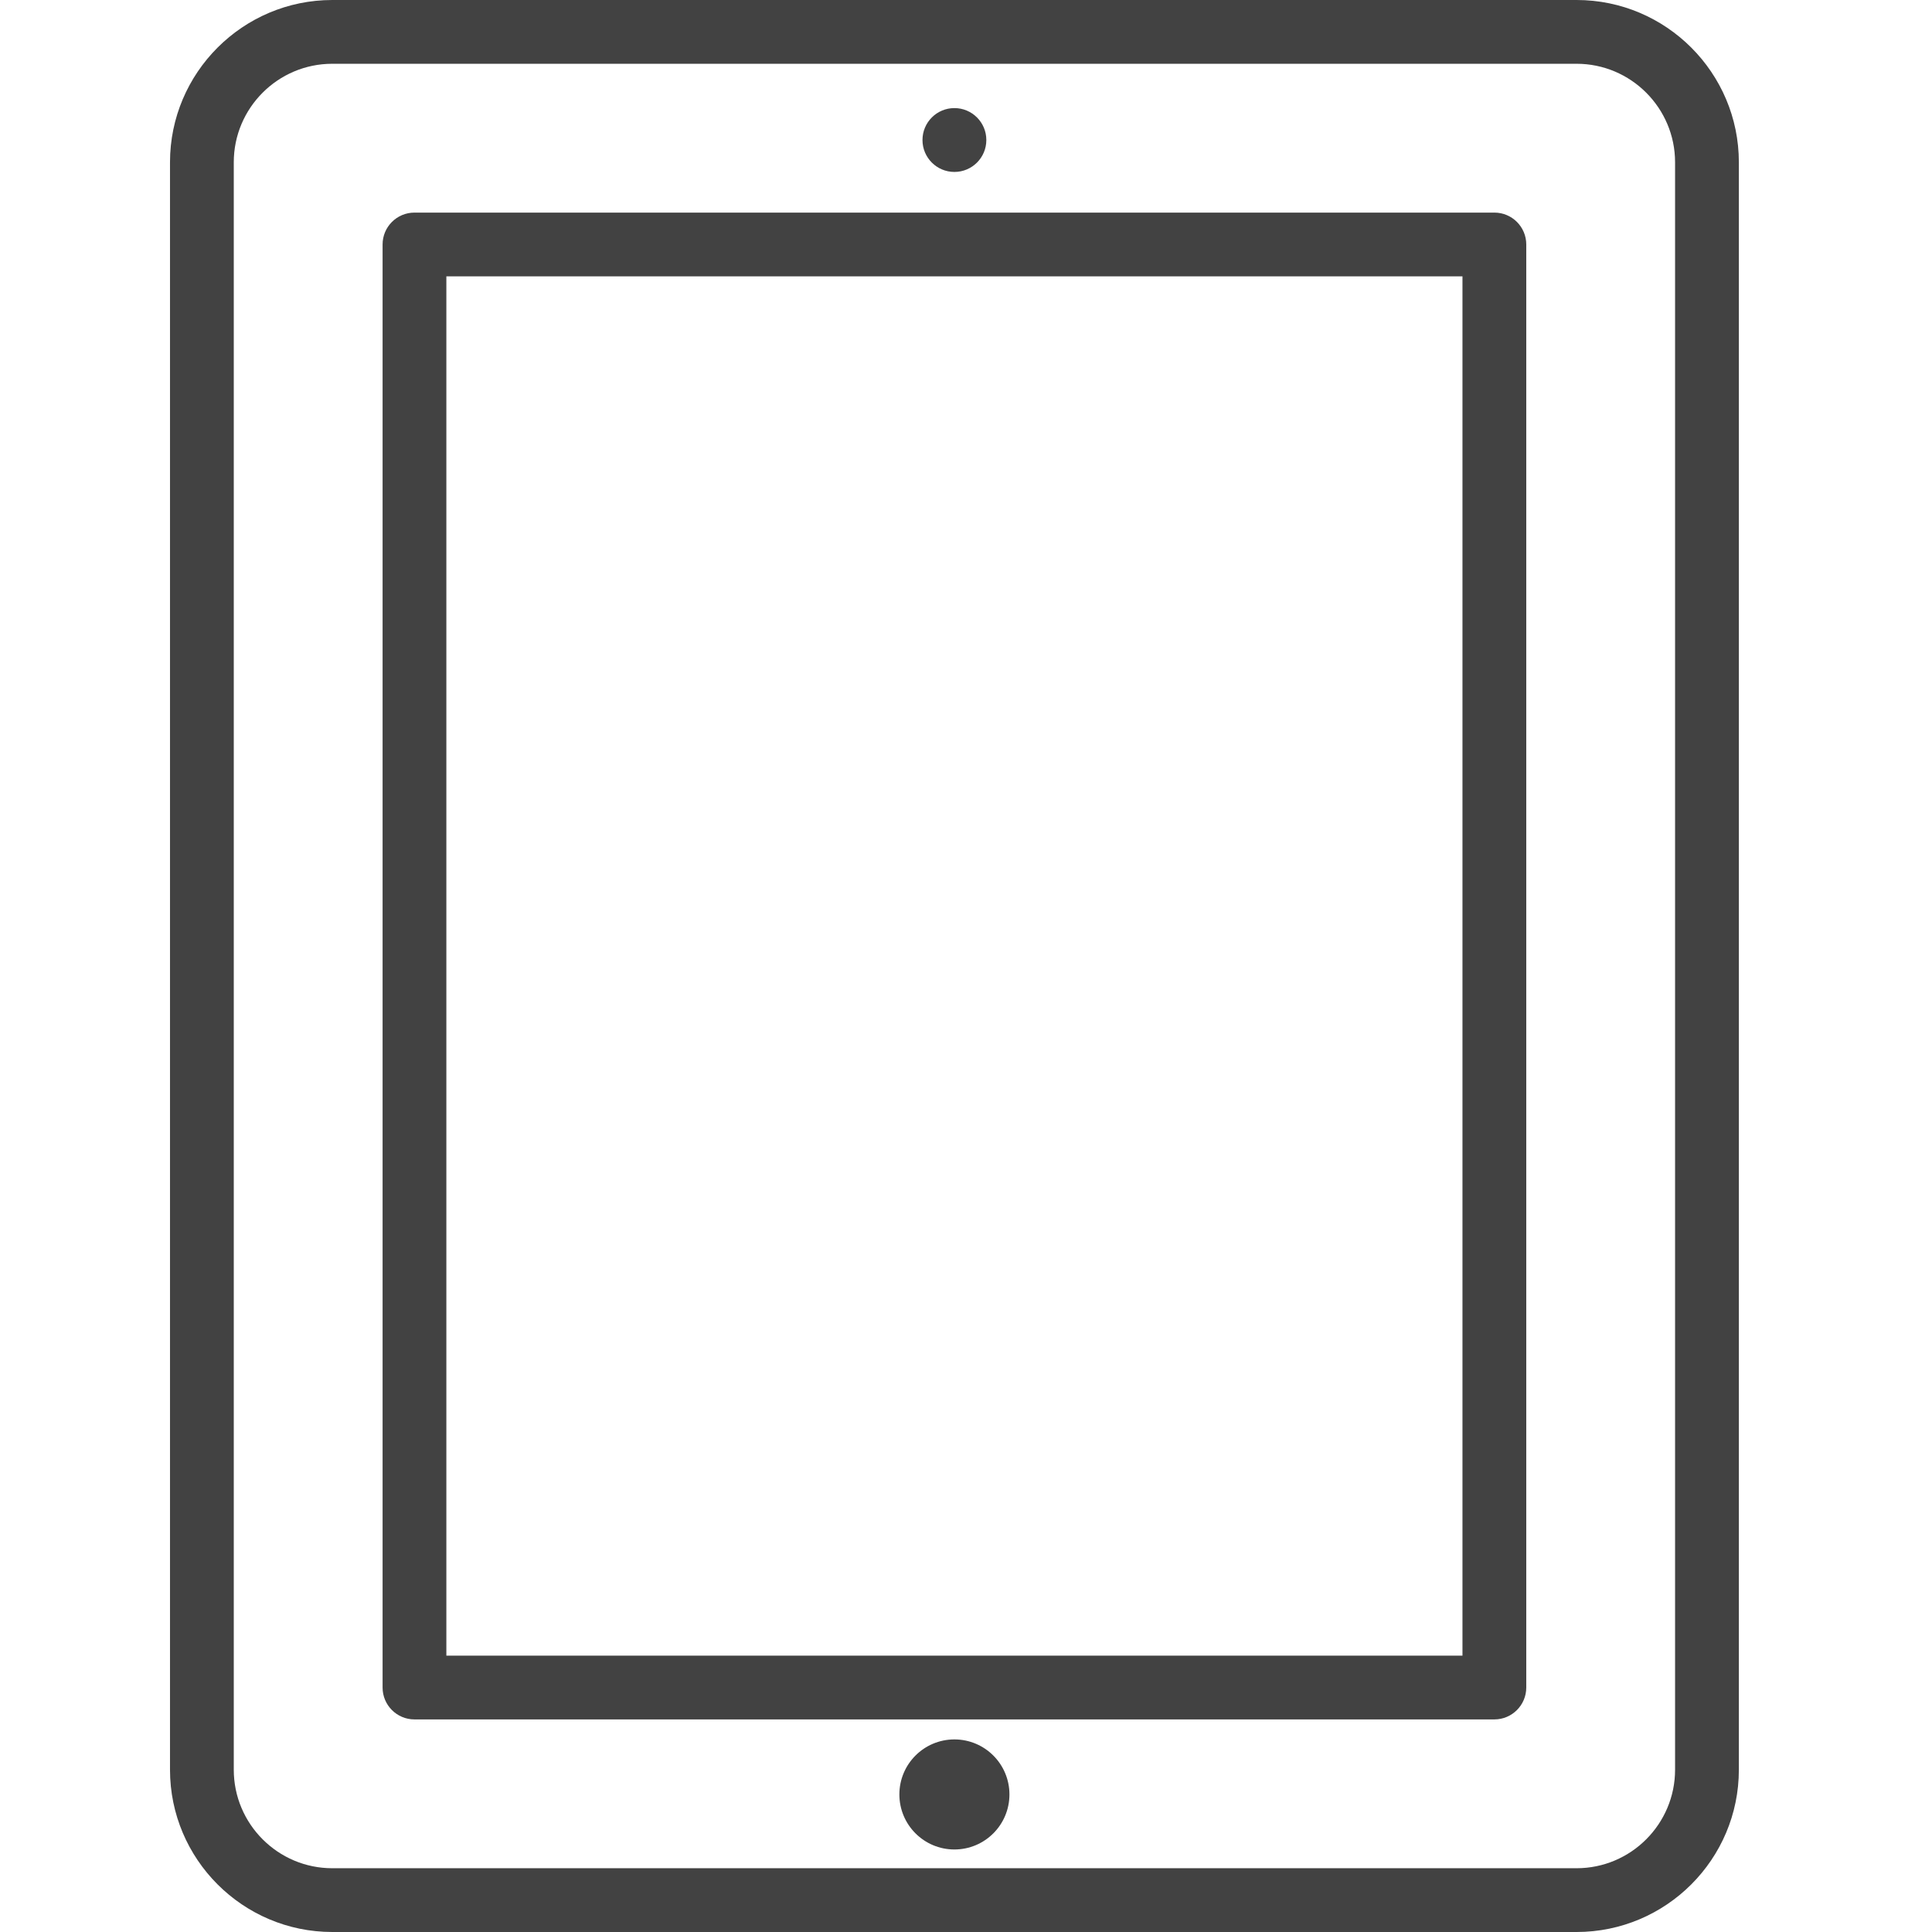 <?xml version="1.0" encoding="utf-8"?>
<!-- Generator: Adobe Illustrator 16.0.0, SVG Export Plug-In . SVG Version: 6.00 Build 0)  -->
<!DOCTYPE svg PUBLIC "-//W3C//DTD SVG 1.1//EN" "http://www.w3.org/Graphics/SVG/1.1/DTD/svg11.dtd">
<svg version="1.1" id="Layer_1" xmlns="http://www.w3.org/2000/svg" xmlns:xlink="http://www.w3.org/1999/xlink" x="0px" y="0px"
	 width="250px" height="250px" viewBox="292.498 0 250 250" enable-background="new 292.498 0 250 250" xml:space="preserve">
<path fill="#424242" d="M496.506,0H335.495c-11.578,0-20.999,9.42-20.999,21v207.999c0,11.581,9.421,21.001,21,21.001h161.011
	c11.579,0,20.999-9.421,20.999-21.001V21.001C517.505,9.42,508.085,0,496.506,0z M509.252,229c0,7.029-5.718,12.748-12.746,12.748
	H335.495c-7.028,0-12.747-5.721-12.747-12.748V21c0-7.029,5.718-12.748,12.747-12.748h161.011c7.027,0,12.746,5.719,12.746,12.748
	V229L509.252,229z"/>
<path fill="#424242" d="M485.869,27.51H346.131c-2.279,0-4.126,1.847-4.126,4.126v186.729c0,2.279,1.847,4.126,4.126,4.126h139.738
	c2.279,0,4.127-1.849,4.127-4.126V31.636C489.996,29.356,488.148,27.51,485.869,27.51L485.869,27.51z M481.743,214.238H350.257
	V35.762h131.484v178.477L481.743,214.238L481.743,214.238z"/>
<circle fill="#424242" cx="415.998" cy="18.118" r="4.131"/>
<circle fill="#424242" cx="415.998" cy="232.201" r="7.121"/>
</svg>
